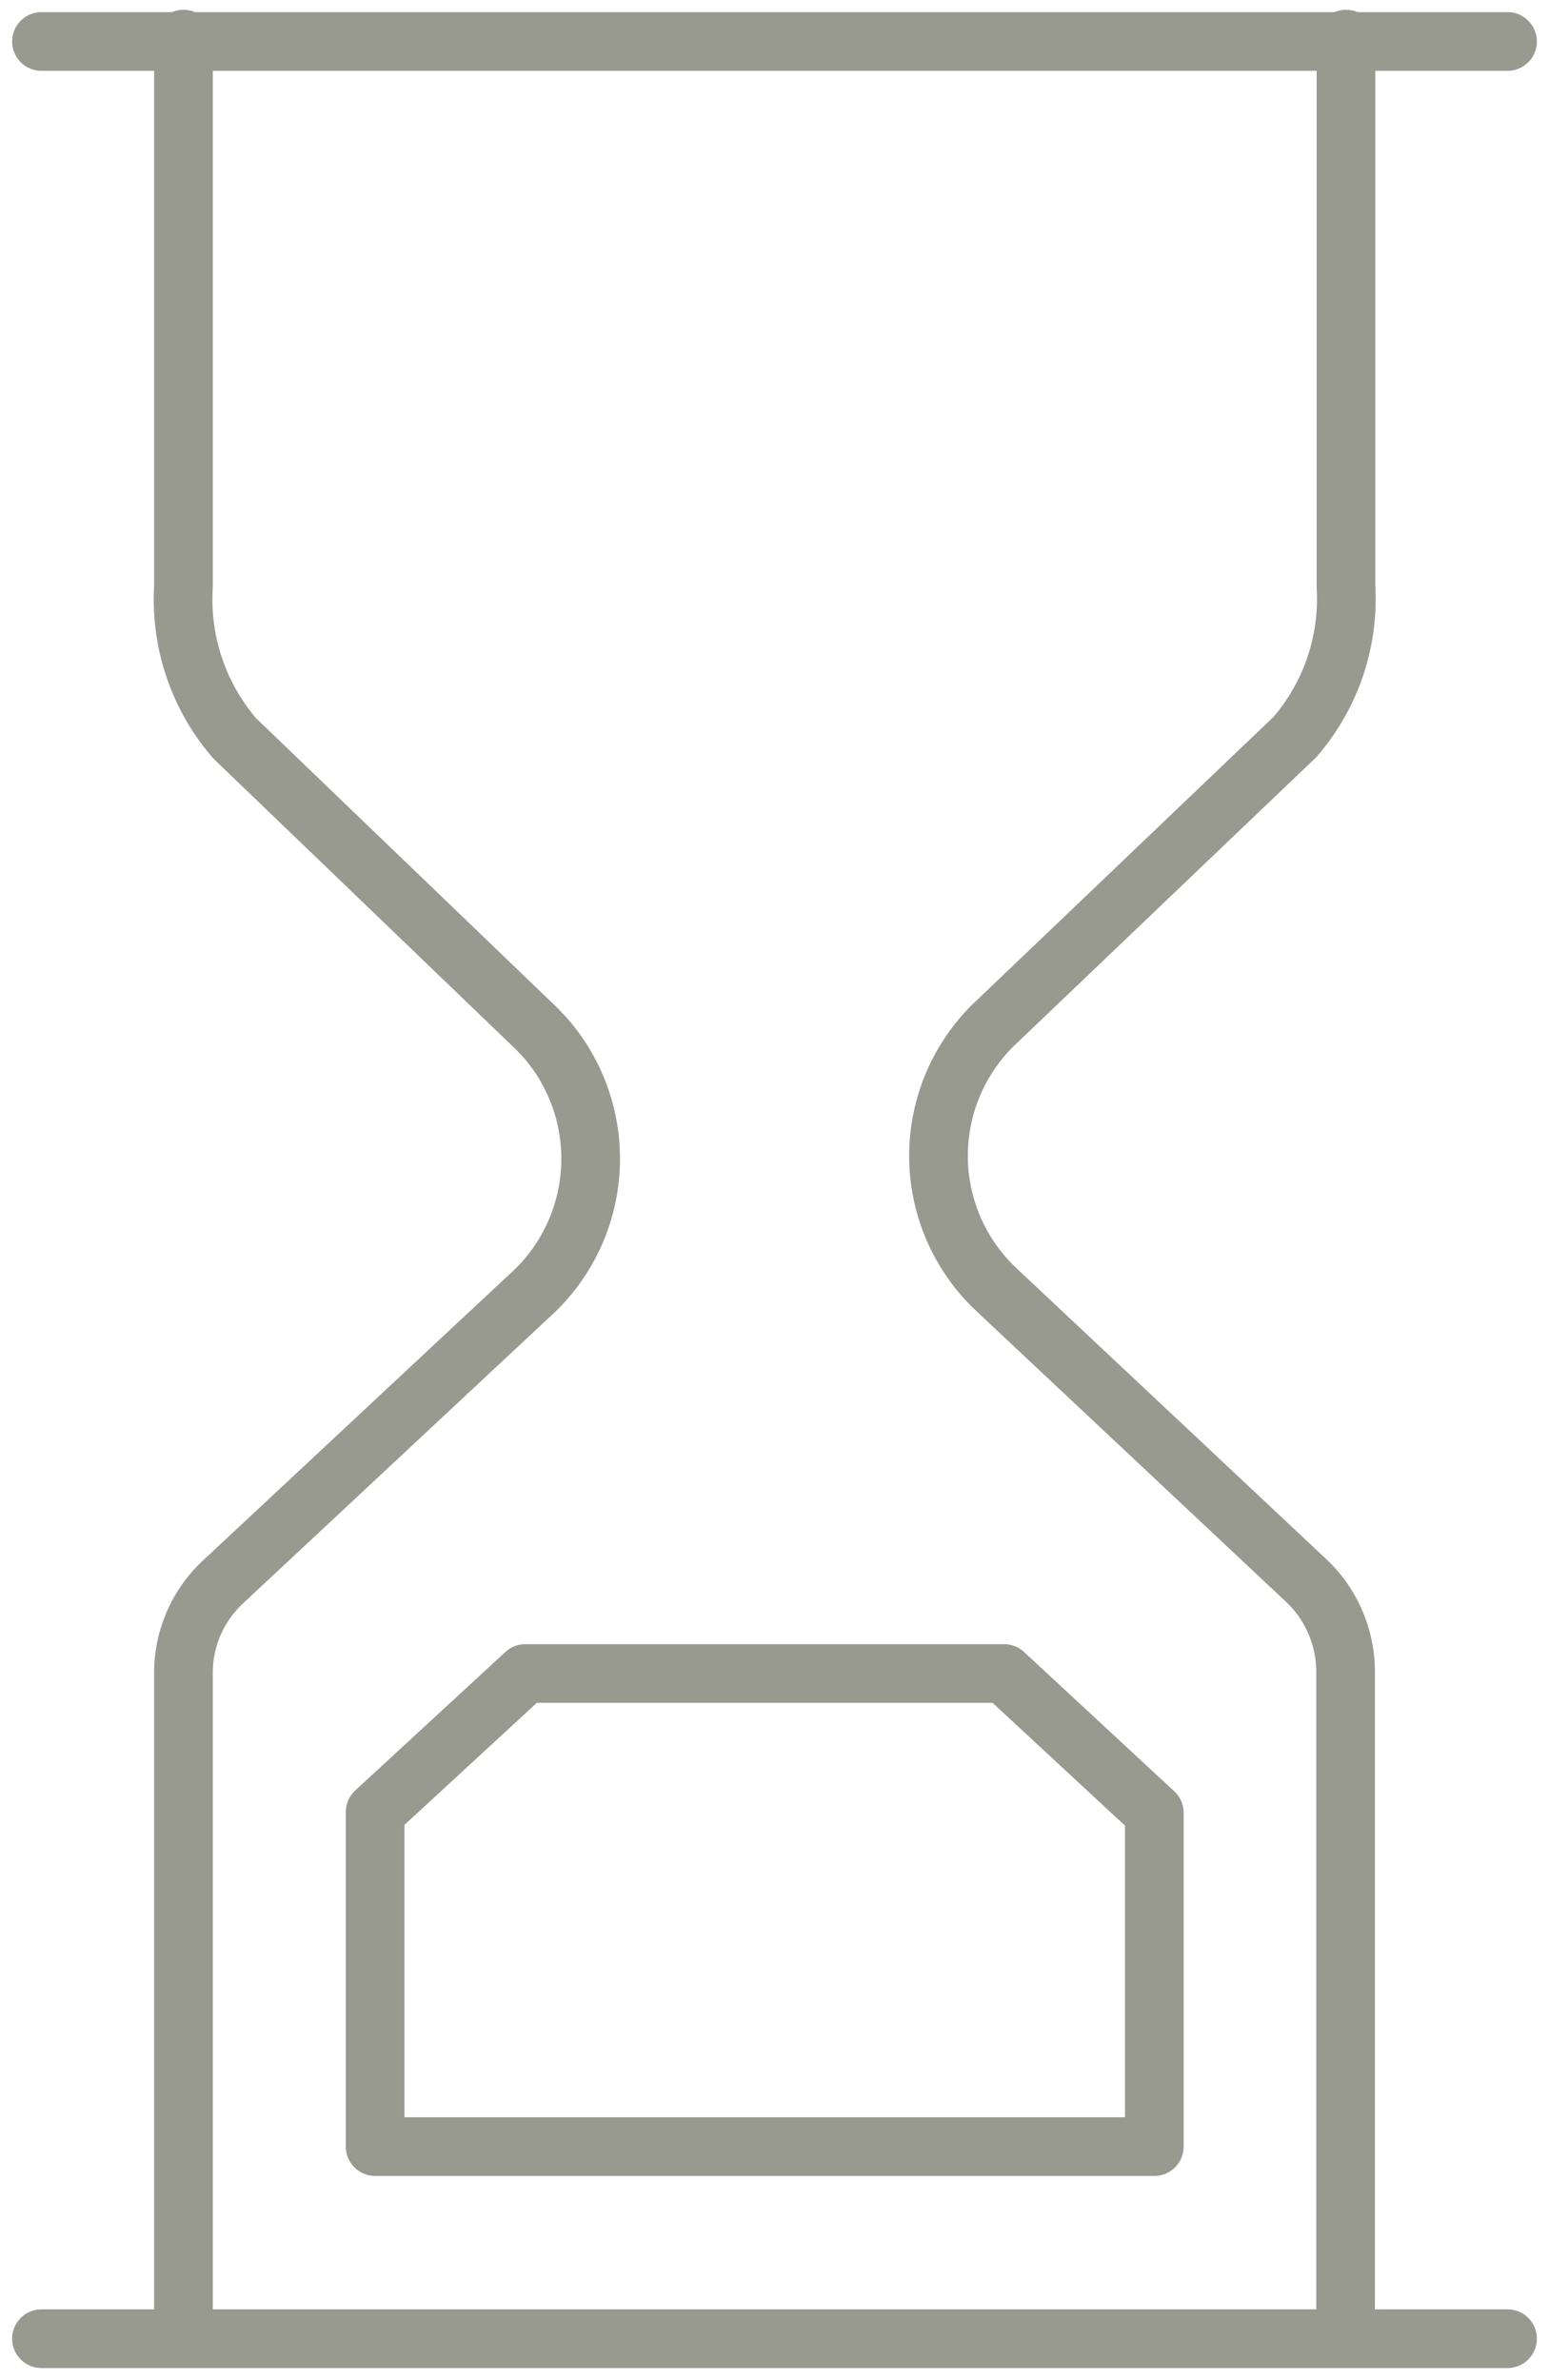 <svg id="Layer_1" data-name="Layer 1" xmlns="http://www.w3.org/2000/svg" viewBox="0 0 39.6 60.83"><defs><style>.cls-1{fill:none;stroke:#989a90;stroke-linecap:round;stroke-linejoin:round;stroke-width:1.5px;}</style></defs><g id="Group_302" data-name="Group 302"><g id="Group_238" data-name="Group 238"><g id="Group_237" data-name="Group 237"><path id="Path_648" data-name="Path 648" class="cls-1" d="M4.69,59.77v-17a3.17,3.17,0,0,1,1-2.33l7.83-7.31a4.7,4.7,0,0,0,.4-6.63l-.2-.21L6,18.87A5.43,5.43,0,0,1,4.69,15v-14m29.72,0V15a5.39,5.39,0,0,1-1.31,3.84l-7.73,7.38a4.69,4.69,0,0,0,0,6.64l.21.2L33.4,40.4a3.21,3.21,0,0,1,1,2.33v17M1.06,1.06H38.54M1.06,59.77H38.54m-12.87-17H13.43L9.59,46.31v8.55H29.51V46.33Z"/></g></g></g></svg>